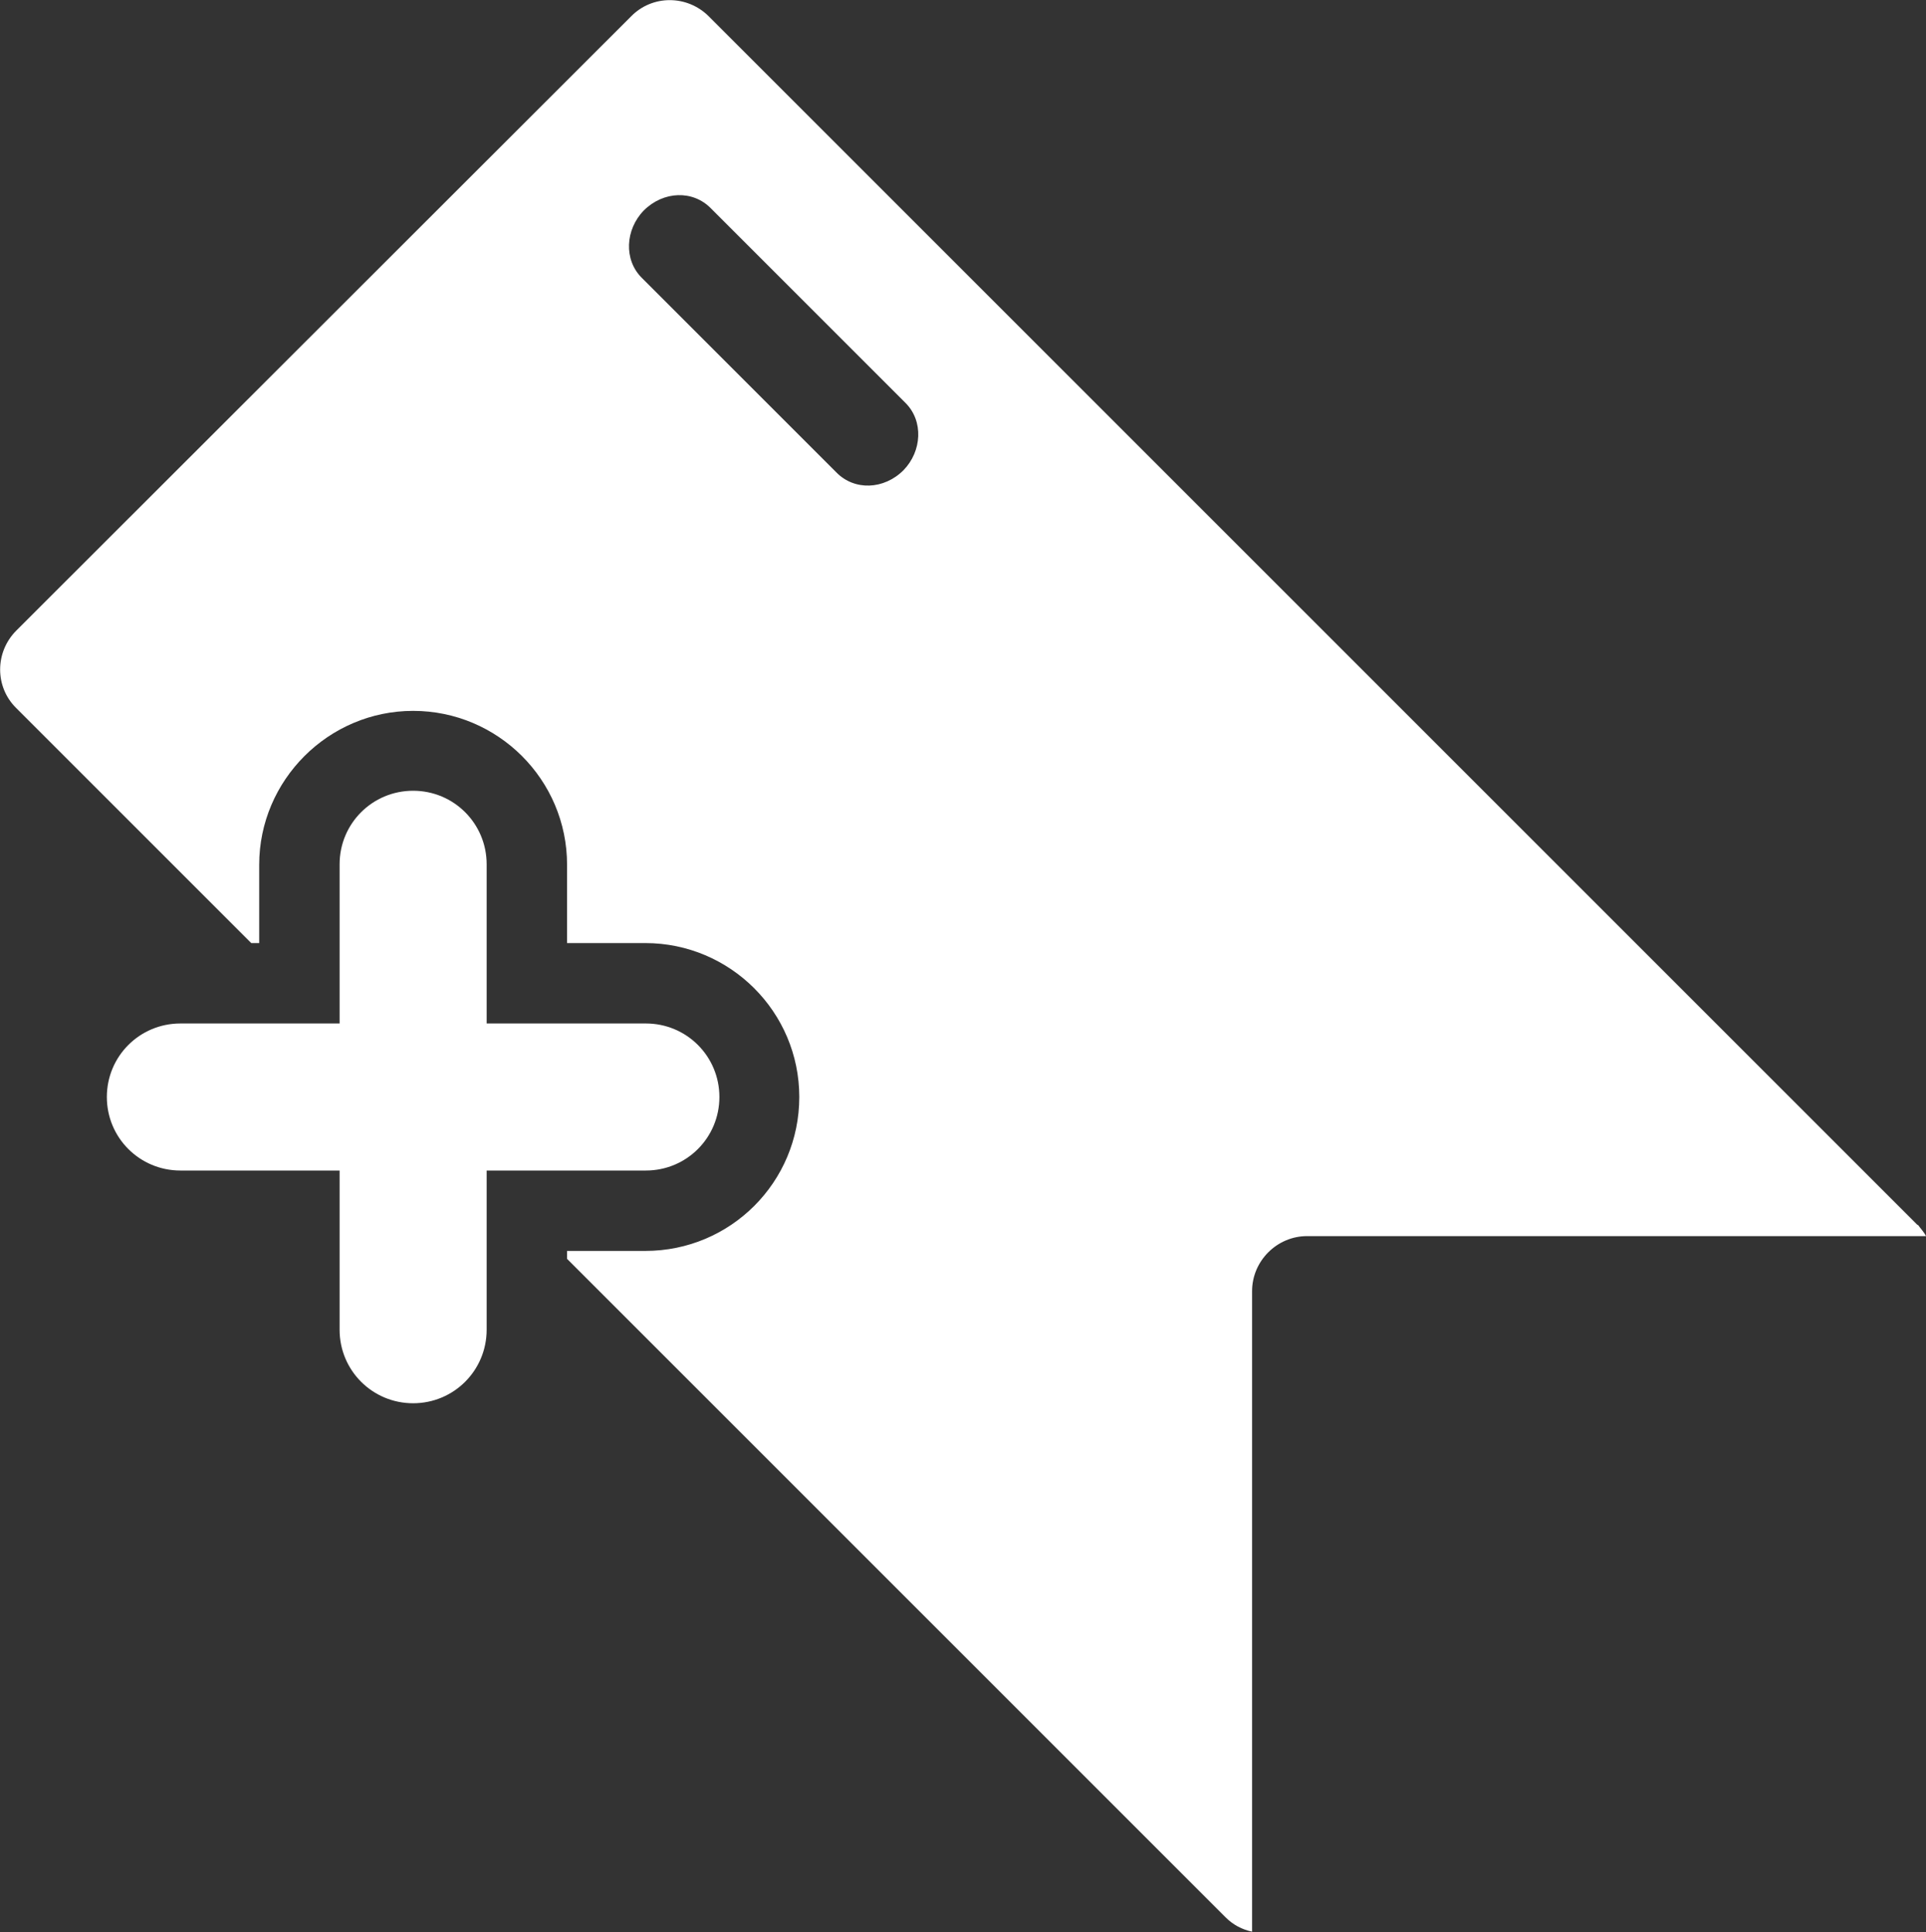 <?xml version="1.0" encoding="UTF-8"?>
<svg id="_圖層_2" data-name="圖層 2" xmlns="http://www.w3.org/2000/svg" viewBox="0 0 36.41 36.53">
  <rect x="0" y="0" width="36.41" height="36.53" fill="#333333" stroke="none"/>
  <defs>
    <style>
      .cls-1 {
        opacity: .7;
      }

      .cls-2 {
        fill: #fff;
        stroke-width: 0px;
      }
    </style>
  </defs>
  <g id="Layer_1" data-name="Layer 1">
    <g id="Layer_1-2" data-name="Layer 1">
      <path class="cls-2" d="M12.21,19.35h-3.01v-3.01c0-.77-.62-1.39-1.39-1.39s-1.39.62-1.39,1.39v3.01h-3.01c-.77,0-1.39.62-1.39,1.39s.62,1.39,1.39,1.39h3.01v3.01c0,.77.62,1.39,1.39,1.39s1.39-.62,1.39-1.39v-3.01h3.01c.77,0,1.39-.62,1.39-1.39s-.62-1.39-1.39-1.39Z"/>
      <path class="cls-2" d="M36.25,23.16L13.4.31c-.41-.41-1.07-.41-1.47,0L.31,11.92c-.41.41-.41,1.07,0,1.47l4.44,4.44h.15v-1.48c0-1.6,1.31-2.91,2.91-2.91s2.91,1.3,2.91,2.91v1.48h1.48c1.6,0,2.91,1.3,2.91,2.91s-1.3,2.91-2.91,2.91h-1.48v.15l12.45,12.45c.14.14.31.23.5.27v-12.11c0-.57.47-1.04,1.04-1.04h11.7c-.04-.08-.1-.14-.15-.21h-.01ZM17.08,8.89c-.37.37-.93.39-1.27.04l-3.68-3.68c-.34-.34-.31-.91.04-1.27.37-.37.93-.39,1.27-.04l3.68,3.68c.34.34.31.91-.04,1.27Z"/>
    </g>
  </g>
</svg>